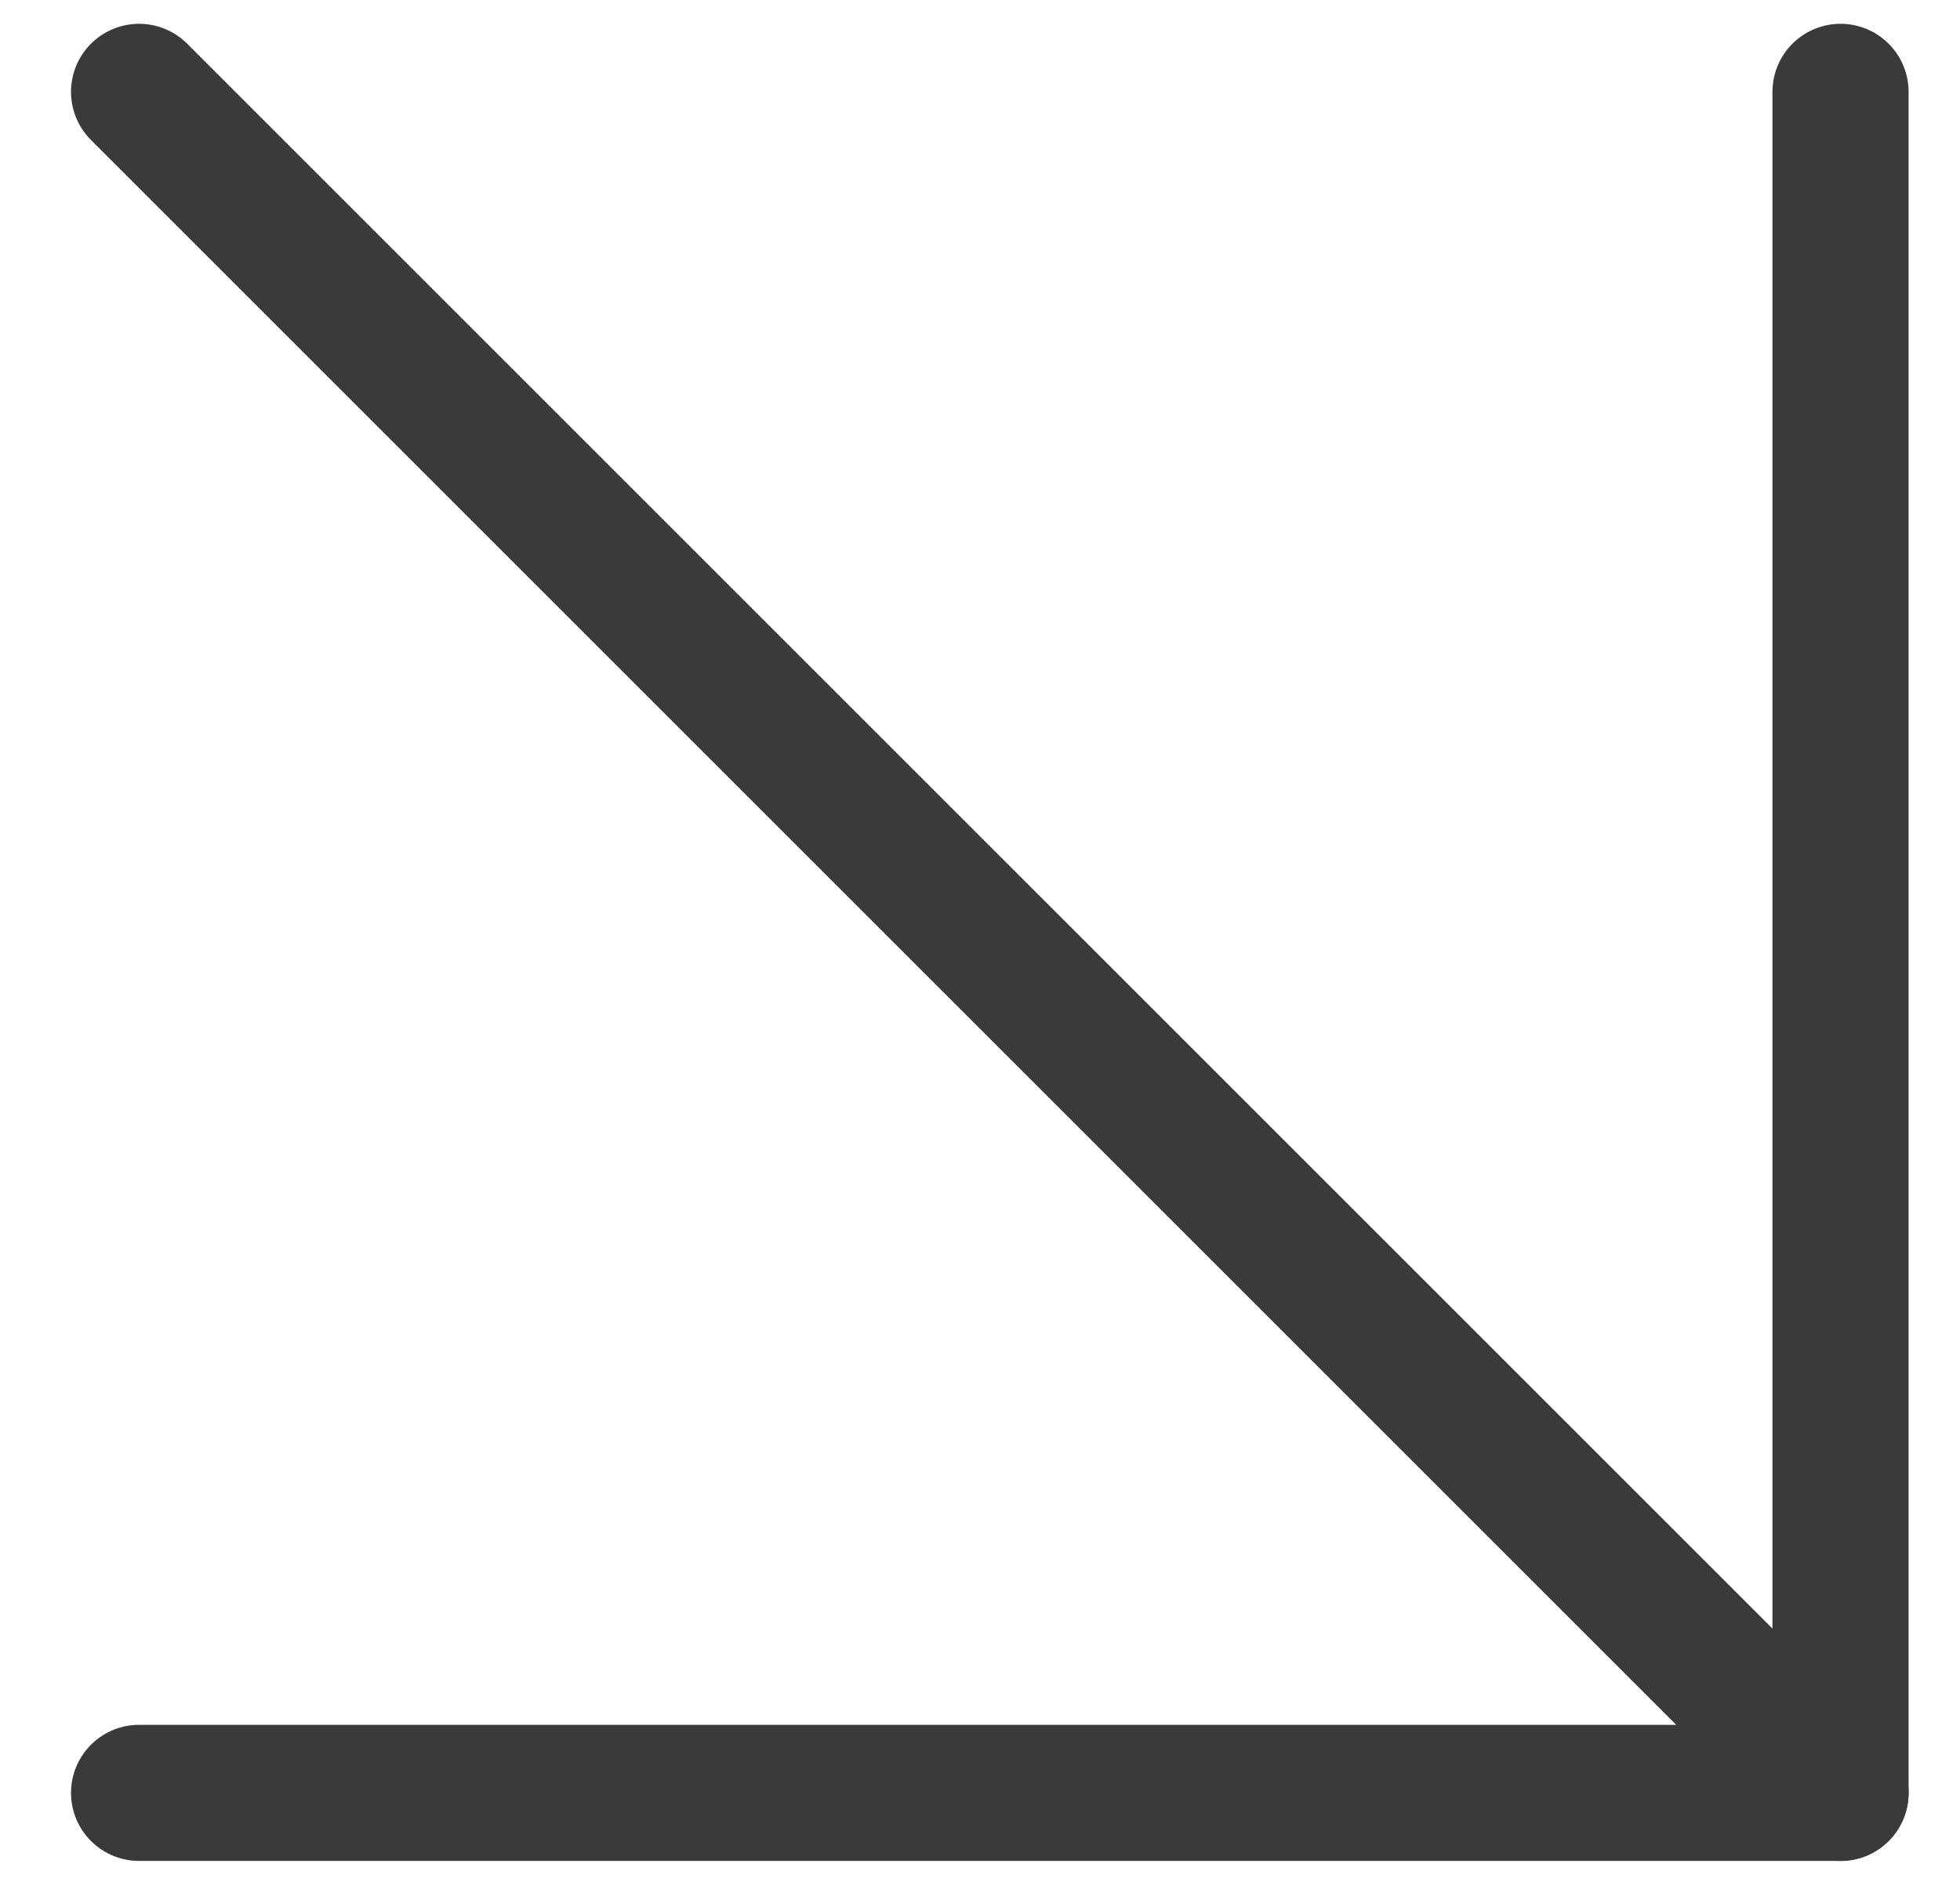 <?xml version="1.0" encoding="UTF-8"?> <svg xmlns="http://www.w3.org/2000/svg" width="24" height="23" viewBox="0 0 24 23" fill="none"><path d="M1.703 1.125L22.537 21.959" stroke="#3A3A3A" stroke-width="1.667" stroke-linecap="round" stroke-linejoin="round"></path><path d="M22.537 1.125V21.959H1.703" stroke="#3A3A3A" stroke-width="1.667" stroke-linecap="round" stroke-linejoin="round"></path></svg> 
